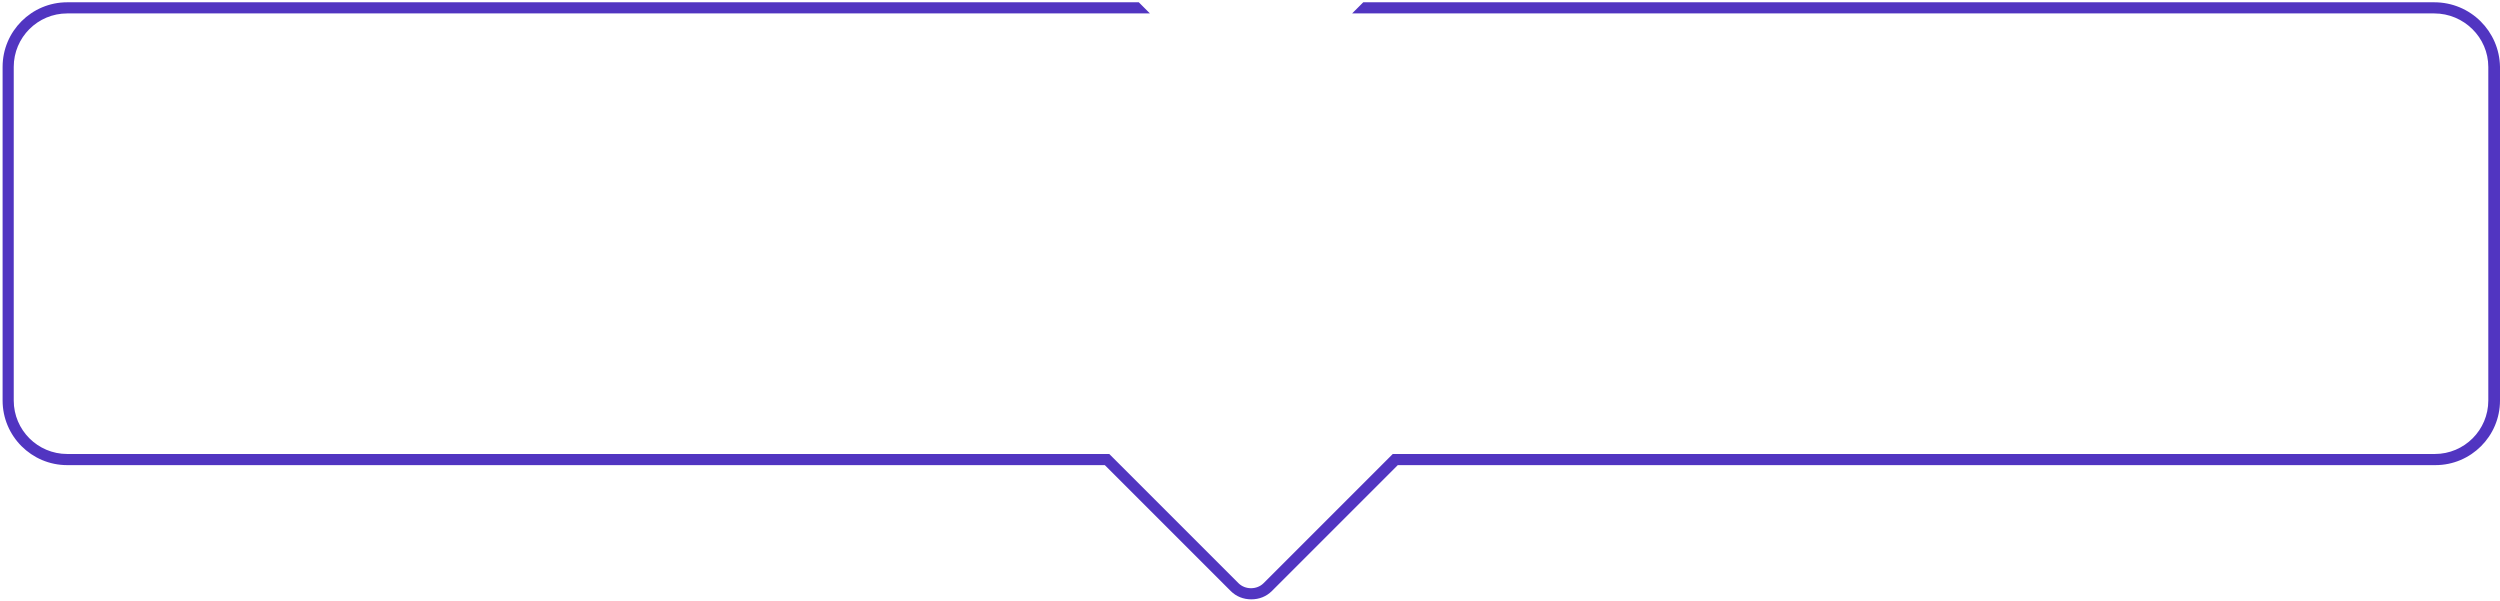<svg width="848" height="204" viewBox="0 0 848 204" fill="none" xmlns="http://www.w3.org/2000/svg">
<path d="M825.707 0.777H462.414L458.635 4.556H825.707C835.719 4.556 844.032 12.679 844.032 22.692V135.855C844.032 145.868 835.908 153.991 825.896 153.991H472.427L457.124 169.294L453.346 173.072L428.597 197.821C426.33 200.088 422.363 200.088 420.096 197.821L395.347 173.072L391.569 169.294L376.266 153.991H22.797C12.785 153.991 4.661 145.868 4.661 135.855V22.692C4.661 12.679 12.785 4.556 22.797 4.556H390.058L386.279 0.777H22.797C10.707 0.777 0.883 10.601 0.883 22.692V135.855C0.883 147.946 10.707 157.77 22.797 157.77H374.755L386.279 169.294L390.058 173.072L417.451 200.465C419.34 202.355 421.796 203.299 424.441 203.299C427.086 203.299 429.542 202.355 431.431 200.465L458.824 173.072L462.603 169.294L474.127 157.77H826.085C838.175 157.77 847.999 147.946 847.999 135.855V22.692C847.81 10.601 837.987 0.777 825.707 0.777Z" fill="#5135C1"/>
</svg>
